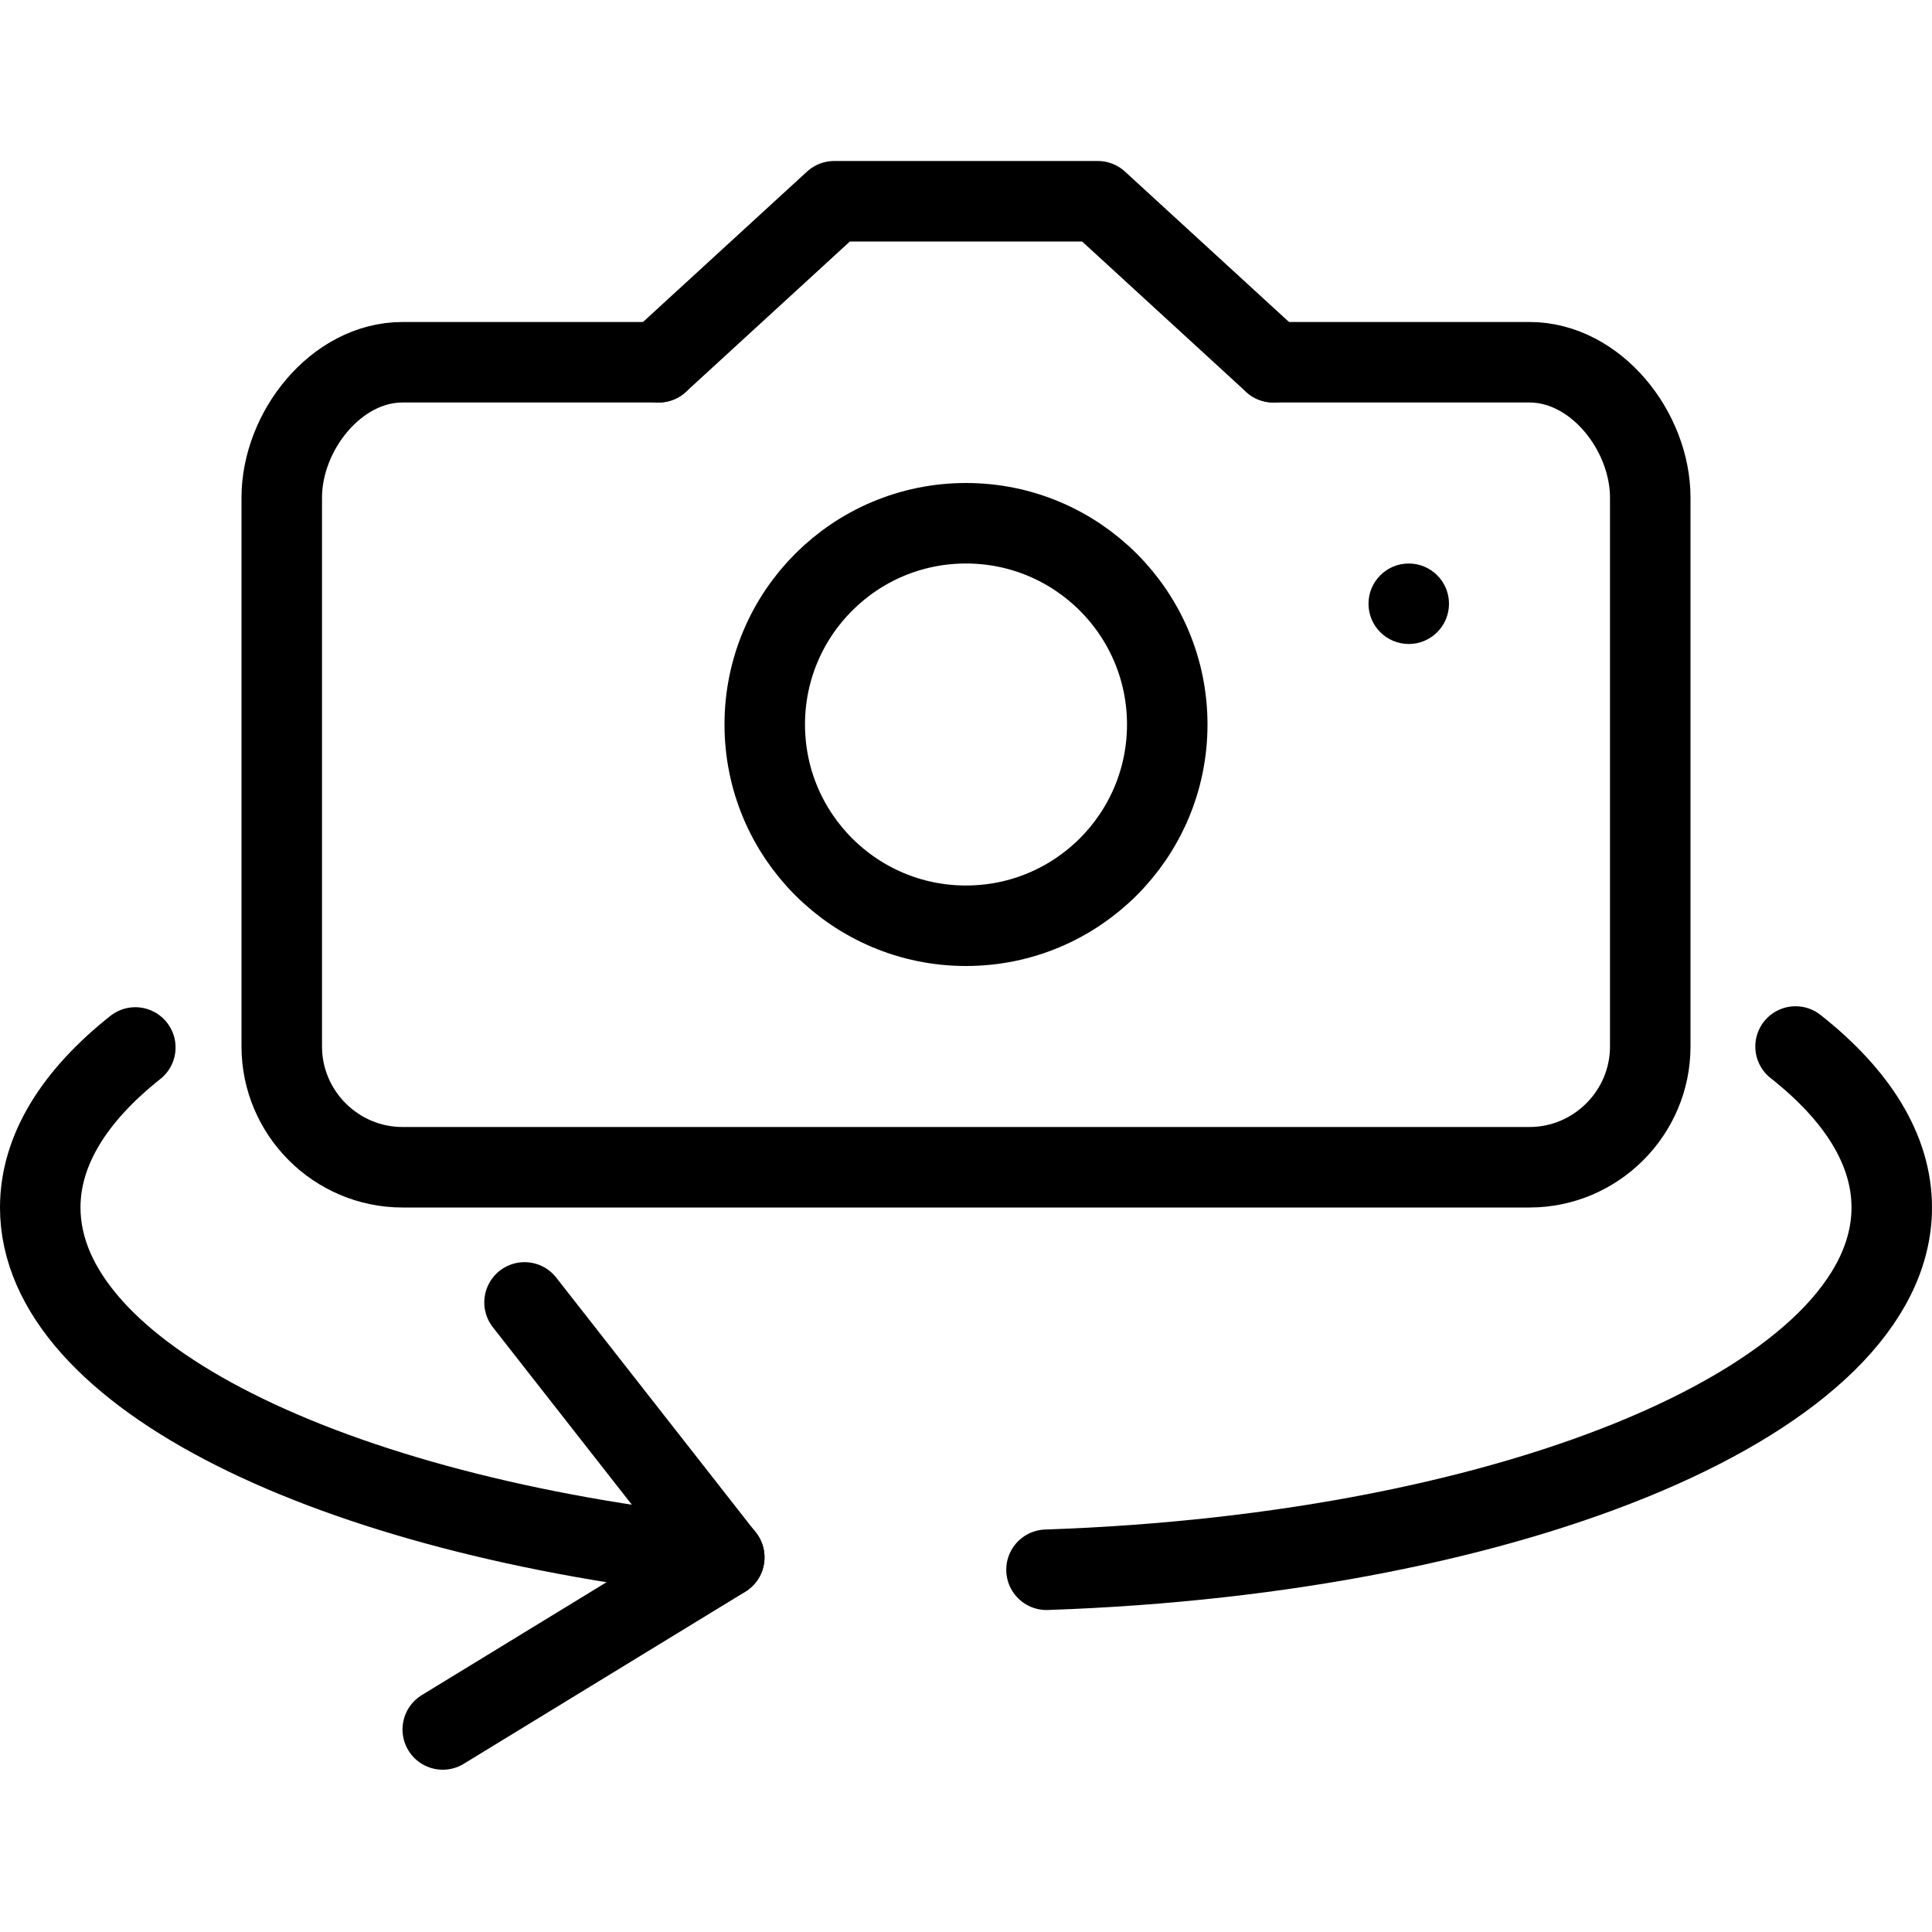 <?xml version="1.0" encoding="utf-8"?>
<!-- Generator: Adobe Illustrator 16.0.3, SVG Export Plug-In . SVG Version: 6.00 Build 0)  -->
<!DOCTYPE svg PUBLIC "-//W3C//DTD SVG 1.1//EN" "http://www.w3.org/Graphics/SVG/1.1/DTD/svg11.dtd">
<svg version="1.1" xmlns="http://www.w3.org/2000/svg" xmlns:xlink="http://www.w3.org/1999/xlink" x="0px" y="0px" width="24px"
	 height="24px" viewBox="0 0 24 24" enable-background="new 0 0 24 24" xml:space="preserve">
<g id="Outline_Icons">
	<g>
		<polyline fill="none" stroke="#000000" stroke-linecap="round" stroke-linejoin="round" stroke-miterlimit="10" points="
			6.516,16.179 8.997,19.347 5.5,21.484 		"/>
		<path fill="none" stroke="#000000" stroke-linecap="round" stroke-linejoin="round" stroke-miterlimit="10" d="M15.818,4.5H19
			c0.825,0,1.5,0.858,1.5,1.682V13c0,0.825-0.675,1.5-1.5,1.5H5c-0.825,0-1.5-0.675-1.5-1.5V6.182C3.5,5.358,4.175,4.5,5,4.5h3.182"
			/>
		<polyline fill="none" stroke="#000000" stroke-linecap="round" stroke-linejoin="round" stroke-miterlimit="10" points="
			8.182,4.5 10.363,2.5 13.637,2.5 15.818,4.5 		"/>
		<path fill="none" stroke="#000000" stroke-linecap="round" stroke-linejoin="round" stroke-miterlimit="10" d="M22.305,13
			c0.765,0.603,1.195,1.282,1.195,2c0,2.353-4.618,4.301-10.5,4.5"/>
		<path fill="none" stroke="#000000" stroke-linecap="round" stroke-linejoin="round" stroke-miterlimit="10" d="M8.997,19.345
			C4.102,18.829,0.5,17.079,0.5,15c0-0.714,0.425-1.388,1.181-1.988"/>
		<circle fill="none" stroke="#000000" stroke-linejoin="round" stroke-miterlimit="10" cx="12" cy="9" r="2.5"/>
		<g>
			<path d="M17.5,7C17.224,7,17,7.224,17,7.5S17.224,8,17.5,8S18,7.776,18,7.5S17.776,7,17.5,7L17.5,7z"/>
		</g>
	</g>
</g>
<g id="Invisible_Shape">
	<rect fill="none" width="24" height="24"/>
</g>
</svg>
